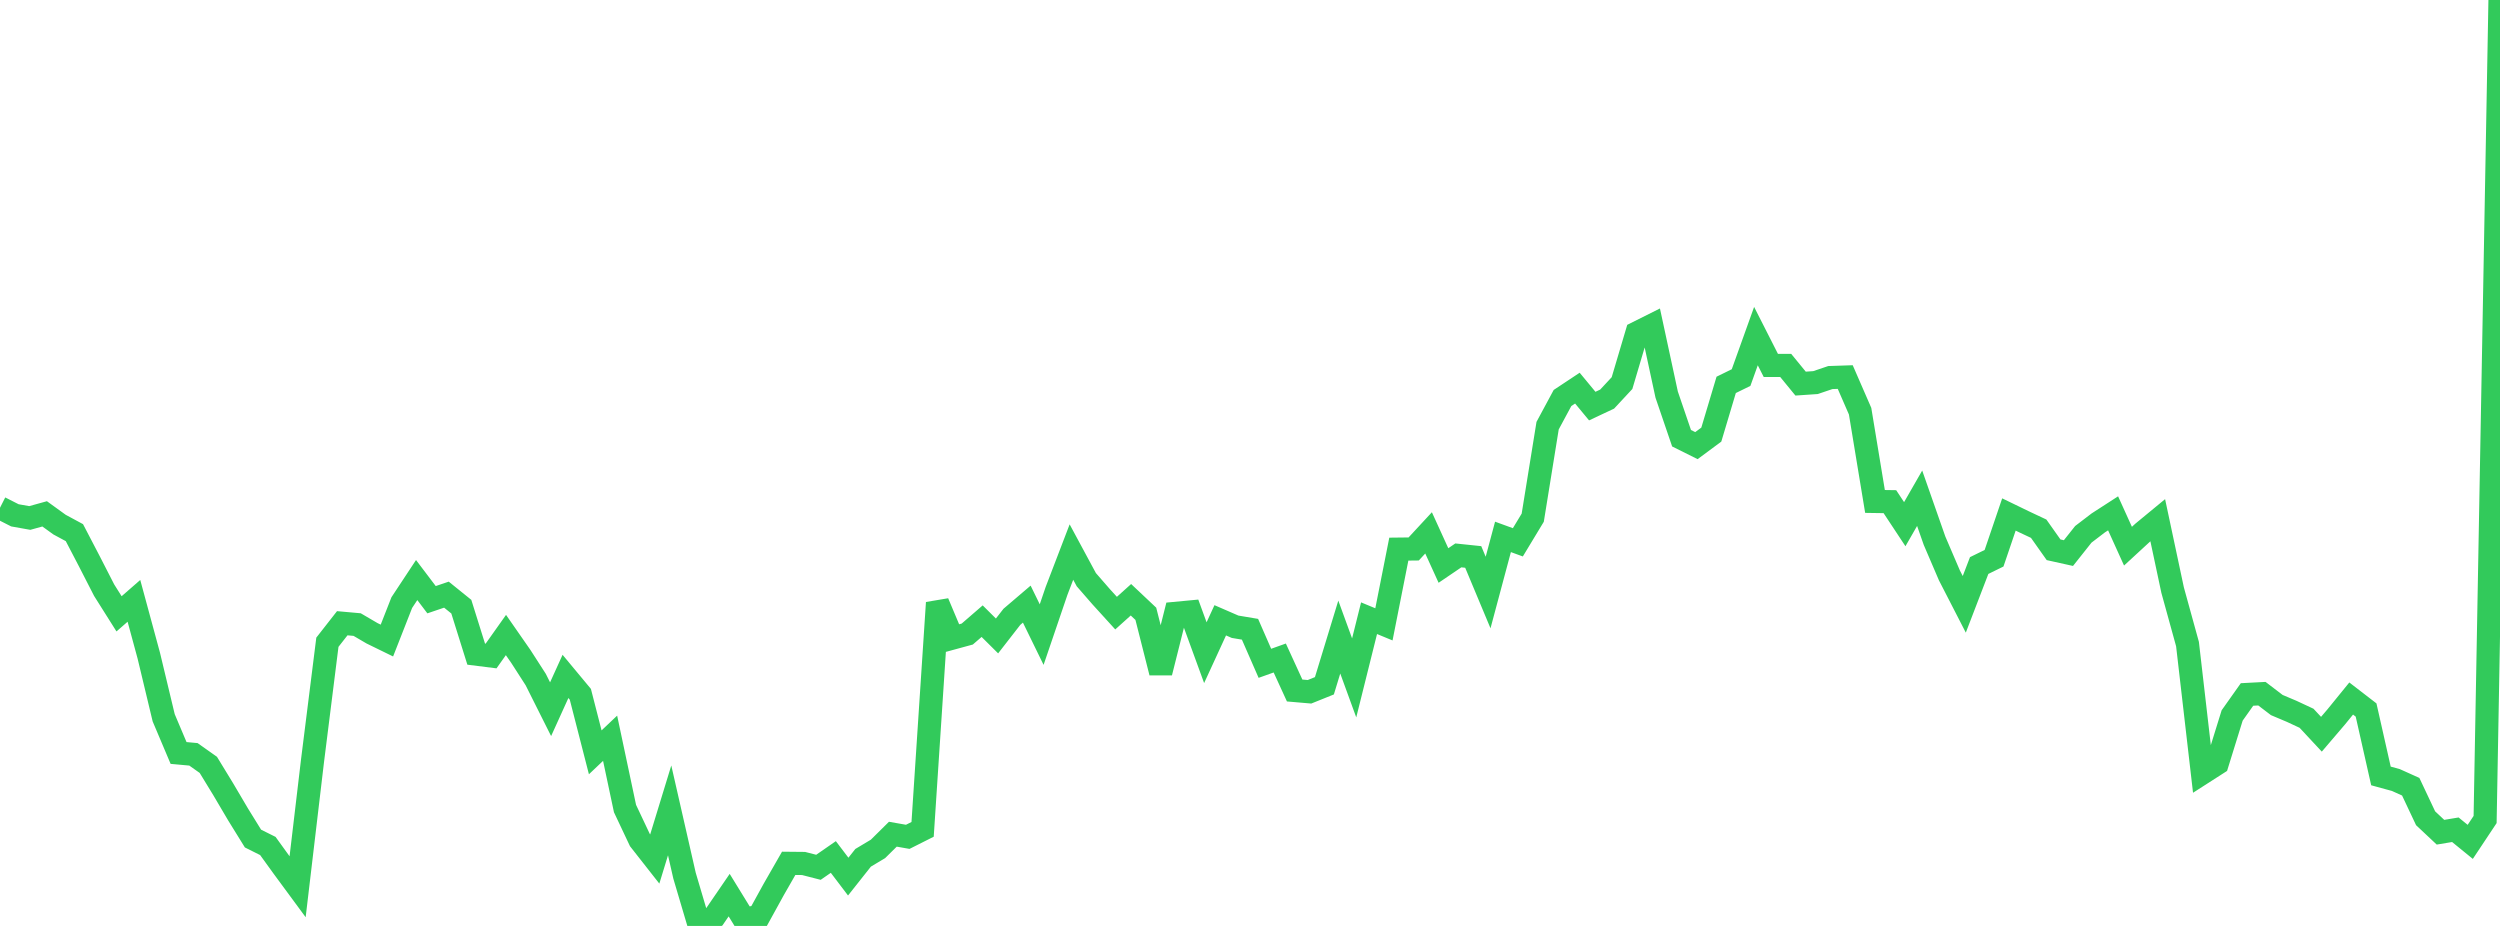 <?xml version="1.0" standalone="no"?>
<!DOCTYPE svg PUBLIC "-//W3C//DTD SVG 1.1//EN" "http://www.w3.org/Graphics/SVG/1.1/DTD/svg11.dtd">

<svg width="135" height="50" viewBox="0 0 135 50" preserveAspectRatio="none" 
  xmlns="http://www.w3.org/2000/svg"
  xmlns:xlink="http://www.w3.org/1999/xlink">


<polyline points="0.0, 27.419 0.804, 27.828 1.607, 27.971 2.411, 27.748 3.214, 28.329 4.018, 28.763 4.821, 30.303 5.625, 31.872 6.429, 33.147 7.232, 32.446 8.036, 35.41 8.839, 38.76 9.643, 40.661 10.446, 40.734 11.25, 41.303 12.054, 42.62 12.857, 43.982 13.661, 45.282 14.464, 45.683 15.268, 46.796 16.071, 47.886 16.875, 41.089 17.679, 34.681 18.482, 33.655 19.286, 33.727 20.089, 34.197 20.893, 34.59 21.696, 32.541 22.5, 31.323 23.304, 32.384 24.107, 32.111 24.911, 32.76 25.714, 35.323 26.518, 35.424 27.321, 34.291 28.125, 35.447 28.929, 36.696 29.732, 38.298 30.536, 36.526 31.339, 37.492 32.143, 40.626 32.946, 39.865 33.75, 43.661 34.554, 45.364 35.357, 46.387 36.161, 43.76 36.964, 47.285 37.768, 50.0 38.571, 49.511 39.375, 48.337 40.179, 49.645 40.982, 49.482 41.786, 48.021 42.589, 46.62 43.393, 46.628 44.196, 46.834 45.0, 46.277 45.804, 47.337 46.607, 46.322 47.411, 45.841 48.214, 45.047 49.018, 45.189 49.821, 44.785 50.625, 32.548 51.429, 34.458 52.232, 34.239 53.036, 33.543 53.839, 34.341 54.643, 33.307 55.446, 32.622 56.25, 34.268 57.054, 31.907 57.857, 29.811 58.661, 31.303 59.464, 32.225 60.268, 33.109 61.071, 32.387 61.875, 33.145 62.679, 36.32 63.482, 33.121 64.286, 33.045 65.089, 35.245 65.893, 33.496 66.696, 33.845 67.5, 33.98 68.304, 35.819 69.107, 35.532 69.911, 37.287 70.714, 37.356 71.518, 37.032 72.321, 34.401 73.125, 36.606 73.929, 33.383 74.732, 33.715 75.536, 29.653 76.339, 29.644 77.143, 28.775 77.946, 30.537 78.75, 29.991 79.554, 30.075 80.357, 31.996 81.161, 28.992 81.964, 29.285 82.768, 27.955 83.571, 22.985 84.375, 21.492 85.179, 20.959 85.982, 21.929 86.786, 21.551 87.589, 20.687 88.393, 17.979 89.196, 17.577 90.0, 21.308 90.804, 23.664 91.607, 24.064 92.411, 23.468 93.214, 20.783 94.018, 20.389 94.821, 18.149 95.625, 19.733 96.429, 19.734 97.232, 20.715 98.036, 20.66 98.839, 20.388 99.643, 20.361 100.446, 22.205 101.25, 27.078 102.054, 27.09 102.857, 28.306 103.661, 26.905 104.464, 29.196 105.268, 31.071 106.071, 32.634 106.875, 30.539 107.679, 30.145 108.482, 27.782 109.286, 28.172 110.089, 28.55 110.893, 29.688 111.696, 29.866 112.5, 28.853 113.304, 28.239 114.107, 27.72 114.911, 29.494 115.714, 28.754 116.518, 28.091 117.321, 31.864 118.125, 34.78 118.929, 41.742 119.732, 41.227 120.536, 38.635 121.339, 37.501 122.143, 37.459 122.946, 38.072 123.75, 38.412 124.554, 38.787 125.357, 39.649 126.161, 38.707 126.964, 37.72 127.768, 38.34 128.571, 41.901 129.375, 42.121 130.179, 42.483 130.982, 44.186 131.786, 44.94 132.589, 44.806 133.393, 45.461 134.196, 44.253 135.0, 0.0" fill="none" stroke="#32ca5b" stroke-width="1.25"/>

</svg>